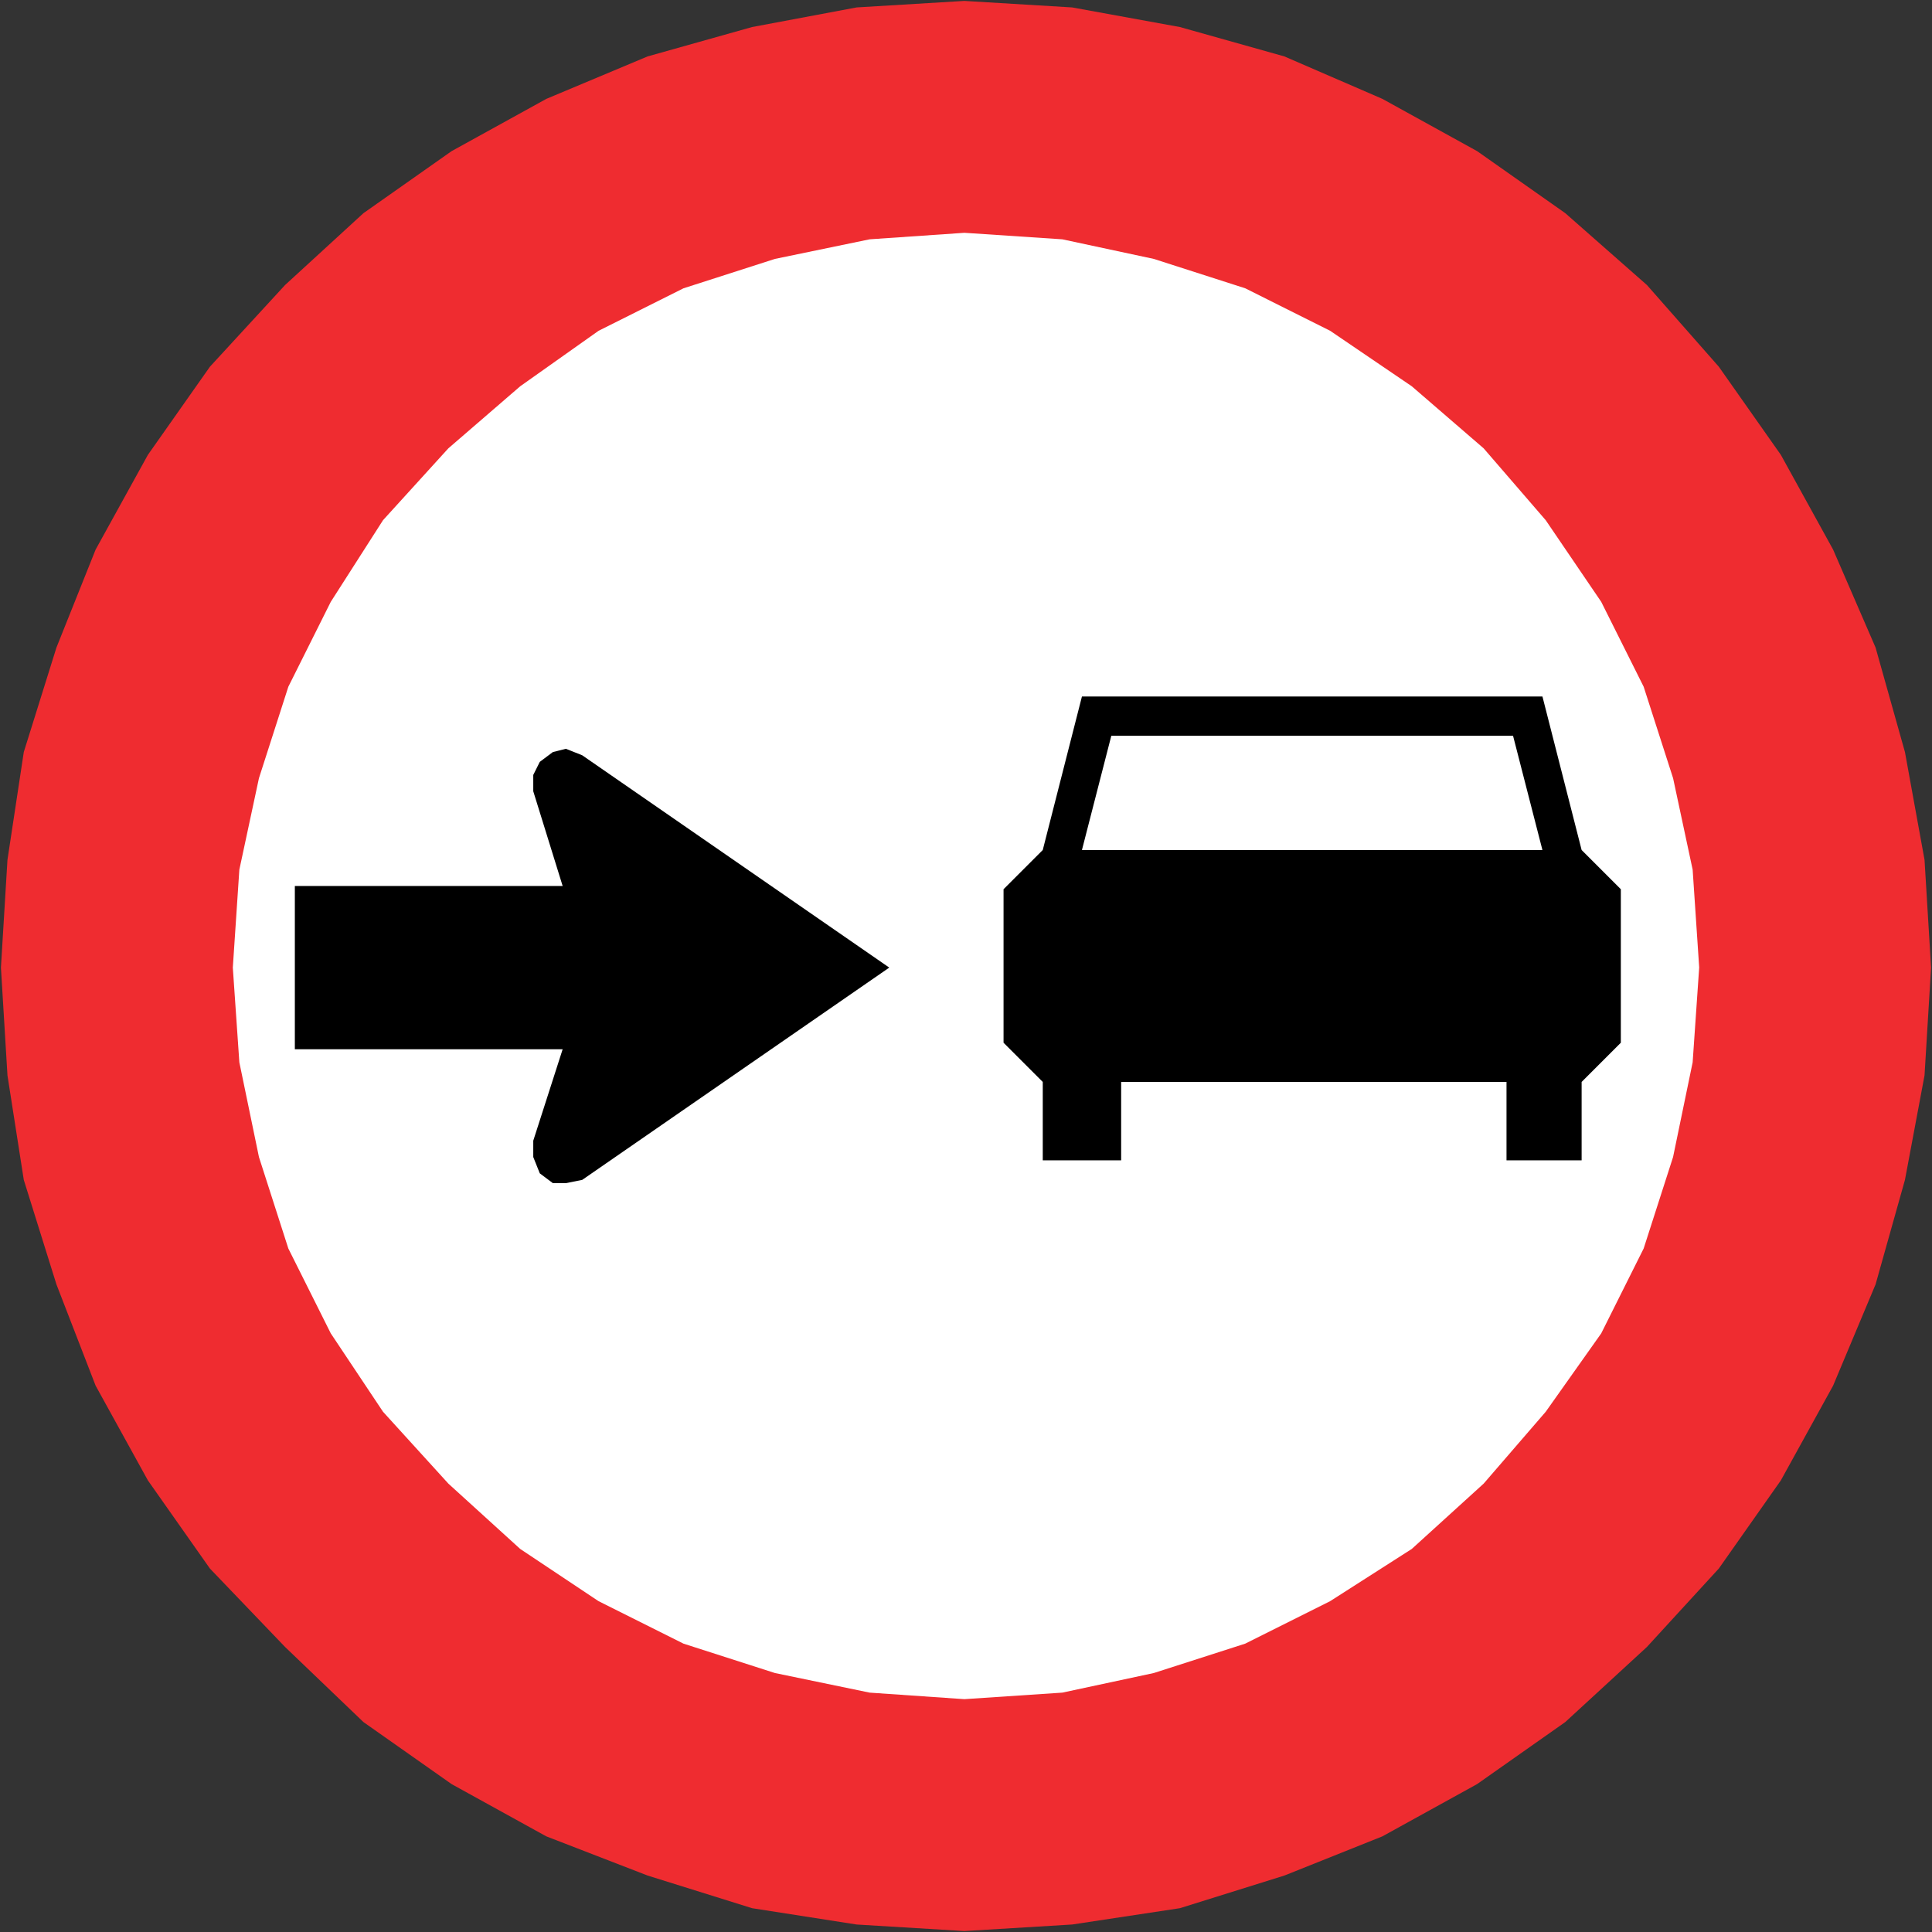 <?xml version="1.0" encoding="UTF-8" standalone="no"?>
<!-- Created with Inkscape (http://www.inkscape.org/) -->

<svg
   xmlns:dc="http://purl.org/dc/elements/1.1/"
   xmlns:cc="http://creativecommons.org/ns#"
   xmlns:rdf="http://www.w3.org/1999/02/22-rdf-syntax-ns#"
   xmlns:svg="http://www.w3.org/2000/svg"
   xmlns="http://www.w3.org/2000/svg"
   xmlns:sodipodi="http://sodipodi.sourceforge.net/DTD/sodipodi-0.dtd"
   xmlns:inkscape="http://www.inkscape.org/namespaces/inkscape"
   version="1.1"
   width="105.588"
   height="105.588"
   id="svg2"
   xml:space="preserve"
   inkscape:version="0.48.2 r9819"
   sodipodi:docname="AJAX1.svg"><rect width="100%" height="100%" fill="#333333" stroke="none"/><sodipodi:namedview
     pagecolor="#ffffff"
     bordercolor="#666666"
     borderopacity="1"
     objecttolerance="10"
     gridtolerance="10"
     guidetolerance="10"
     inkscape:pageopacity="0"
     inkscape:pageshadow="2"
     inkscape:window-width="1280"
     inkscape:window-height="1004"
     id="namedview19"
     showgrid="false"
     inkscape:zoom="4.0569855"
     inkscape:cx="35.217619"
     inkscape:cy="46.19018"
     inkscape:window-x="-8"
     inkscape:window-y="-8"
     inkscape:window-maximized="1"
     inkscape:current-layer="svg2"
     fit-margin-top="0.05"
     fit-margin-left="0.05"
     fit-margin-right="0.05"
     fit-margin-bottom="0.05" /><defs
     id="defs20" /><path
     d="m 52.815,9.266 c 24.005,0 43.473,19.476 43.473,43.49 0,24.035 -19.468,43.511 -43.473,43.532 C 28.789,96.266 9.321,76.79 9.3,52.755 9.321,28.742 28.789,9.266 52.815,9.266"
     inkscape:connector-curvature="0"
     id="path18"
     style="fill:#ffffff;fill-opacity:1" /><path
     d="m 105.537,52.883 -0.357,-5.89 -1.07,-5.89 -1.606,-5.713 -2.321,-5.354 -2.855,-5.176 -3.391,-4.819 -3.928,-4.463 -4.463,-3.928 L 80.728,8.26 75.551,5.404 70.196,3.084 64.485,1.478 58.595,0.406 52.705,0.05 46.815,0.406 41.102,1.478 35.391,3.084 29.858,5.404 24.681,8.26 l -4.819,3.391 -4.284,3.928 -4.105,4.463 L 8.082,24.86 5.226,30.036 3.085,35.39 1.3,41.102 l -0.892,5.89 -0.357,5.89 0.357,5.89 0.892,5.711 1.785,5.713 2.141,5.534 2.856,5.176 3.391,4.819 4.105,4.284 4.284,4.105 4.819,3.391 5.176,2.856 5.534,2.141 5.711,1.785 5.713,0.892 5.89,0.357 5.89,-0.357 5.89,-0.892 5.711,-1.785 5.355,-2.141 5.176,-2.856 4.819,-3.391 4.463,-4.105 3.928,-4.284 3.391,-4.819 2.855,-5.176 2.321,-5.534 1.606,-5.713 1.07,-5.711 0.357,-5.89 z m -12.672,0 L 92.507,47.529 91.438,42.53 89.83,37.532 87.51,32.891 84.476,28.429 81.085,24.503 77.157,21.111 72.695,18.078 68.055,15.756 63.057,14.15 58.059,13.079 52.705,12.723 47.529,13.079 42.352,14.15 37.355,15.756 32.714,18.078 28.43,21.111 l -3.926,3.391 -3.57,3.926 -2.856,4.463 -2.32,4.641 -1.606,4.997 -1.071,4.999 -0.357,5.354 0.357,5.176 1.071,5.176 1.606,4.999 2.32,4.64 2.856,4.284 3.57,3.926 3.926,3.57 4.284,2.855 4.641,2.321 4.997,1.606 5.176,1.071 5.176,0.357 5.354,-0.357 4.999,-1.071 4.997,-1.606 4.64,-2.321 4.463,-2.855 3.928,-3.57 3.391,-3.926 3.034,-4.284 2.32,-4.64 1.607,-4.999 1.07,-5.176 0.357,-5.176"
     style="fill:#ef2c30;fill-opacity:1;fill-rule:evenodd;stroke:none"
     id="path3060"
     inkscape:connector-curvature="0" /><path
     d="m 29.144,43.244 1.606,5.176 -14.636,0 0,8.925 14.636,0 -1.606,4.997 0,0.892 0.357,0.892 0.714,0.535 0.714,0 0.892,-0.179 16.779,-11.601 -16.779,-11.602 -0.892,-0.356 -0.714,0.179 -0.714,0.535 -0.357,0.715 0,0.891"
     style="fill:#000000;fill-opacity:1;fill-rule:evenodd;stroke:none"
     id="path3056"
     inkscape:connector-curvature="0" /><path
     d="m 61.273,59.13 21.061,0 0,4.284 4.105,0 0,-4.284 2.143,-2.143 0,-8.389 -2.143,-2.143 -2.141,-8.389 -25.168,0 -2.141,8.389 -2.143,2.143 0,8.389 2.143,2.143 0,4.284 4.284,0 0,-4.284 z m -2.143,-12.674 1.606,-6.246 21.955,0 1.606,6.246 -25.168,0"
     style="fill:#000000;fill-opacity:1;fill-rule:evenodd;stroke:none"
     id="path3062"
     inkscape:connector-curvature="0" /></svg>